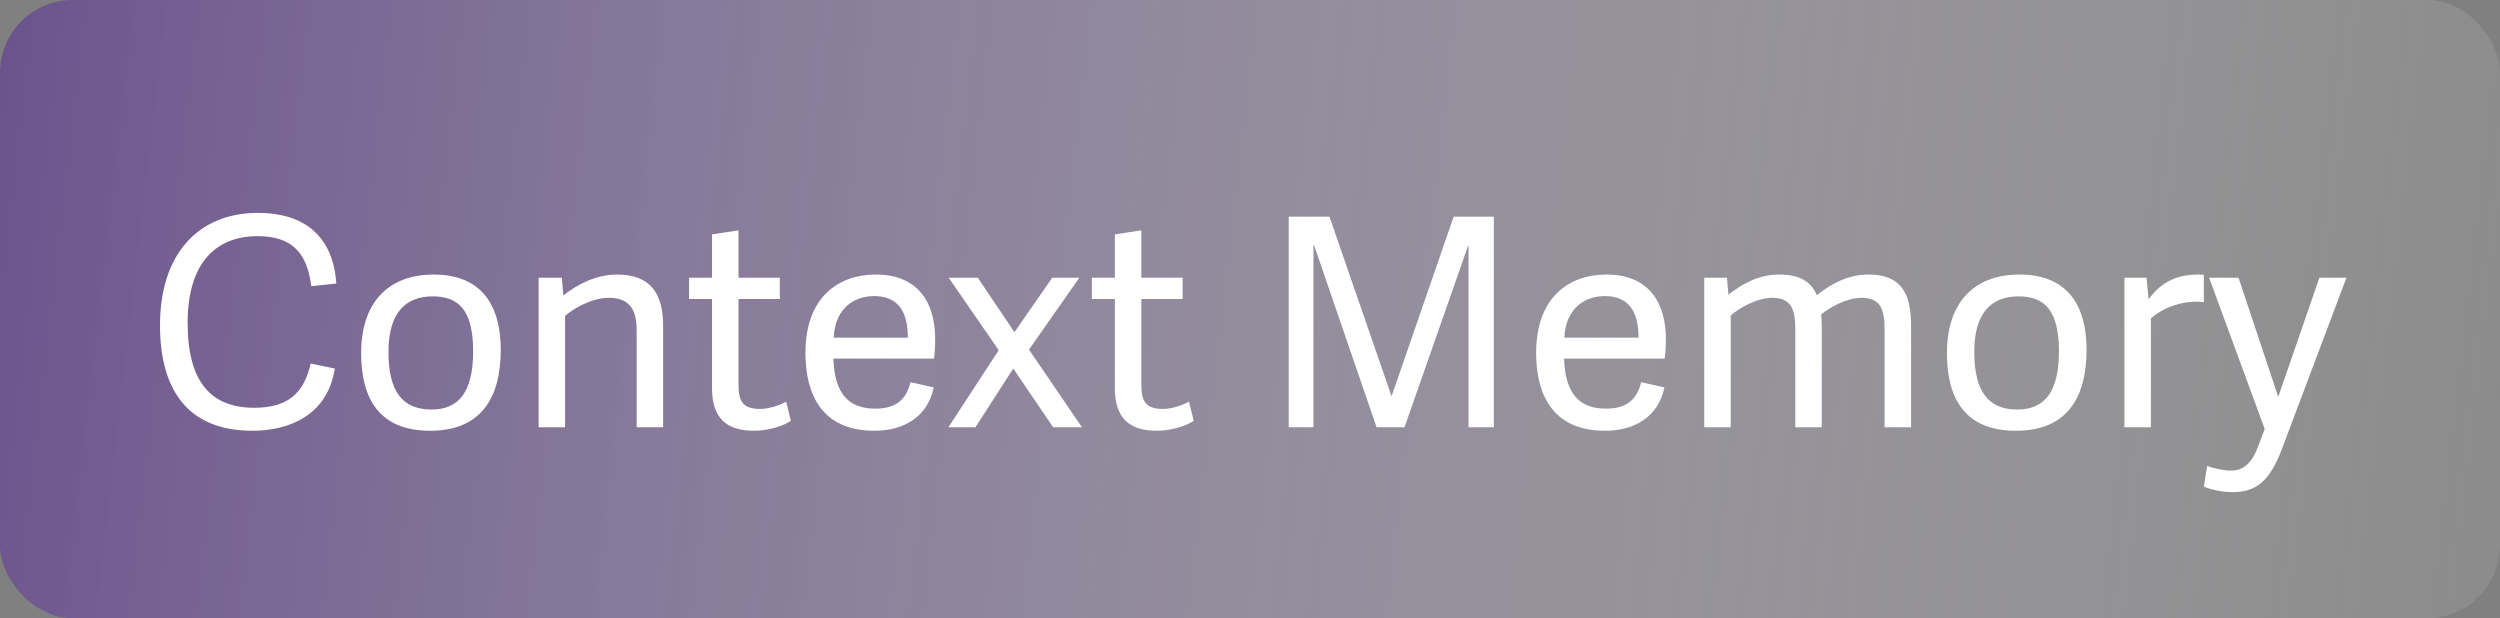 <svg width="275" height="68" viewBox="0 0 275 68" fill="none" xmlns="http://www.w3.org/2000/svg">
<rect x="0" y="0" width="275" height="68" fill="#808080" stroke="none"/>
<rect width="275" height="68" rx="8" fill="url(#paint0_linear_1024_22052)"/>
<path d="M27.776 47.384C20.512 47.384 17.6 42.712 17.6 35.768C17.6 27.96 21.792 23.416 28.384 23.416C33.248 23.416 36.64 25.784 36.992 31.192L34.24 31.48C33.792 27.864 32.16 25.976 28.352 25.976C23.552 25.976 20.64 29.144 20.64 35.512C20.64 42.168 23.328 44.856 27.968 44.856C31.648 44.856 33.44 43.256 34.176 39.992L36.832 40.536C36.032 45.656 31.84 47.384 27.776 47.384ZM47.308 47.384C41.612 47.384 39.724 43.704 39.724 38.84C39.724 33.528 42.476 30.2 47.724 30.2C52.94 30.2 55.084 33.56 55.084 38.456C55.084 43.864 52.844 47.384 47.308 47.384ZM47.468 45.048C50.316 45.048 52.044 43.32 52.044 38.648C52.044 34.104 50.444 32.6 47.596 32.6C44.684 32.6 42.732 34.328 42.732 38.712C42.732 43.064 44.268 45.048 47.468 45.048ZM72.944 47H70.032V36.28C70.032 34.008 69.2 32.76 66.96 32.76C65.072 32.76 63.024 33.976 62.16 34.744V47H59.248V30.552H61.808L61.968 32.504C63.568 31.224 65.616 30.2 67.888 30.2C71.408 30.2 72.944 32.12 72.944 35.832V47ZM86.995 46.296C86.195 46.84 84.499 47.384 82.963 47.384C79.891 47.384 78.323 45.976 78.323 42.68V32.888H75.795V30.552H78.323V25.784L81.235 25.336V30.552H85.779V32.888H81.235V42.296C81.235 44.024 81.619 44.984 83.603 44.984C84.595 44.984 85.779 44.568 86.483 44.184L86.995 46.296ZM96.183 47.384C90.359 47.384 88.599 43.32 88.599 38.808C88.599 32.792 92.119 30.2 96.343 30.2C100.951 30.2 102.871 33.24 102.871 37.304C102.871 37.944 102.839 38.68 102.743 39.448H91.671C91.799 43.64 93.655 44.952 96.279 44.952C98.615 44.952 99.703 43.896 100.151 42.04L102.711 42.616C102.039 45.816 99.479 47.384 96.183 47.384ZM99.863 37.144C99.863 34.2 98.743 32.568 96.151 32.568C93.975 32.568 91.863 33.88 91.703 37.144H99.863ZM113.189 38.456L119.013 47H115.845L111.461 40.536L107.301 47H104.325L109.861 38.52L104.357 30.552H107.557L111.589 36.536L115.749 30.552H118.725L113.189 38.456ZM131.307 46.296C130.507 46.84 128.811 47.384 127.275 47.384C124.203 47.384 122.635 45.976 122.635 42.68V32.888H120.107V30.552H122.635V25.784L125.547 25.336V30.552H130.091V32.888H125.547V42.296C125.547 44.024 125.931 44.984 127.915 44.984C128.907 44.984 130.091 44.568 130.795 44.184L131.307 46.296ZM164.32 47H161.536V27H161.504L154.496 47H151.424L144.544 26.968H144.48V47H141.76V23.832H146.24L153.056 43.544H153.088L159.904 23.832H164.32V47ZM176.558 47.384C170.734 47.384 168.974 43.32 168.974 38.808C168.974 32.792 172.494 30.2 176.718 30.2C181.326 30.2 183.246 33.24 183.246 37.304C183.246 37.944 183.214 38.68 183.118 39.448H172.046C172.174 43.64 174.03 44.952 176.654 44.952C178.99 44.952 180.078 43.896 180.526 42.04L183.086 42.616C182.414 45.816 179.854 47.384 176.558 47.384ZM180.238 37.144C180.238 34.2 179.118 32.568 176.526 32.568C174.35 32.568 172.238 33.88 172.078 37.144H180.238ZM190.379 47H187.467V30.552H189.963L190.123 32.408C191.755 31.16 193.483 30.2 195.723 30.2C197.899 30.2 199.211 30.936 199.851 32.472C201.451 31.192 203.307 30.2 205.547 30.2C209.003 30.2 210.219 32.12 210.219 35.8V47H207.307V36.216C207.307 34.008 206.859 32.76 204.747 32.76C203.179 32.76 201.291 33.784 200.331 34.584C200.363 34.968 200.395 35.384 200.395 35.8V47H197.483V36.216C197.483 34.008 197.035 32.76 194.923 32.76C193.259 32.76 191.243 33.912 190.379 34.712V47ZM221.746 47.384C216.05 47.384 214.162 43.704 214.162 38.84C214.162 33.528 216.914 30.2 222.162 30.2C227.378 30.2 229.522 33.56 229.522 38.456C229.522 43.864 227.282 47.384 221.746 47.384ZM221.906 45.048C224.754 45.048 226.482 43.32 226.482 38.648C226.482 34.104 224.882 32.6 222.034 32.6C219.122 32.6 217.17 34.328 217.17 38.712C217.17 43.064 218.706 45.048 221.906 45.048ZM242.422 33.24C240.374 32.952 237.942 33.784 236.598 35.032V47H233.686V30.552H236.118L236.342 32.92C237.782 30.968 239.51 30.2 241.814 30.2C242.006 30.2 242.134 30.2 242.422 30.232V33.24ZM243.006 30.552H246.238L250.59 43.608H250.622L255.134 30.552H258.11L251.006 49.4C249.694 52.888 248.19 54.136 245.598 54.136C244.382 54.136 243.07 53.816 242.43 53.528L242.782 51.256C243.39 51.48 244.542 51.768 245.406 51.768C246.59 51.768 247.614 51.16 248.35 49.208L249.118 47.192L243.006 30.552Z" fill="white"/>
<defs>
<linearGradient id="paint0_linear_1024_22052" x1="-3.24" y1="28.044" x2="275.89" y2="60.293" gradientUnits="userSpaceOnUse">
<stop stop-color="#614093" stop-opacity="0.7"/>
<stop offset="1" stop-color="white" stop-opacity="0.09"/>
</linearGradient>
</defs>
</svg>
